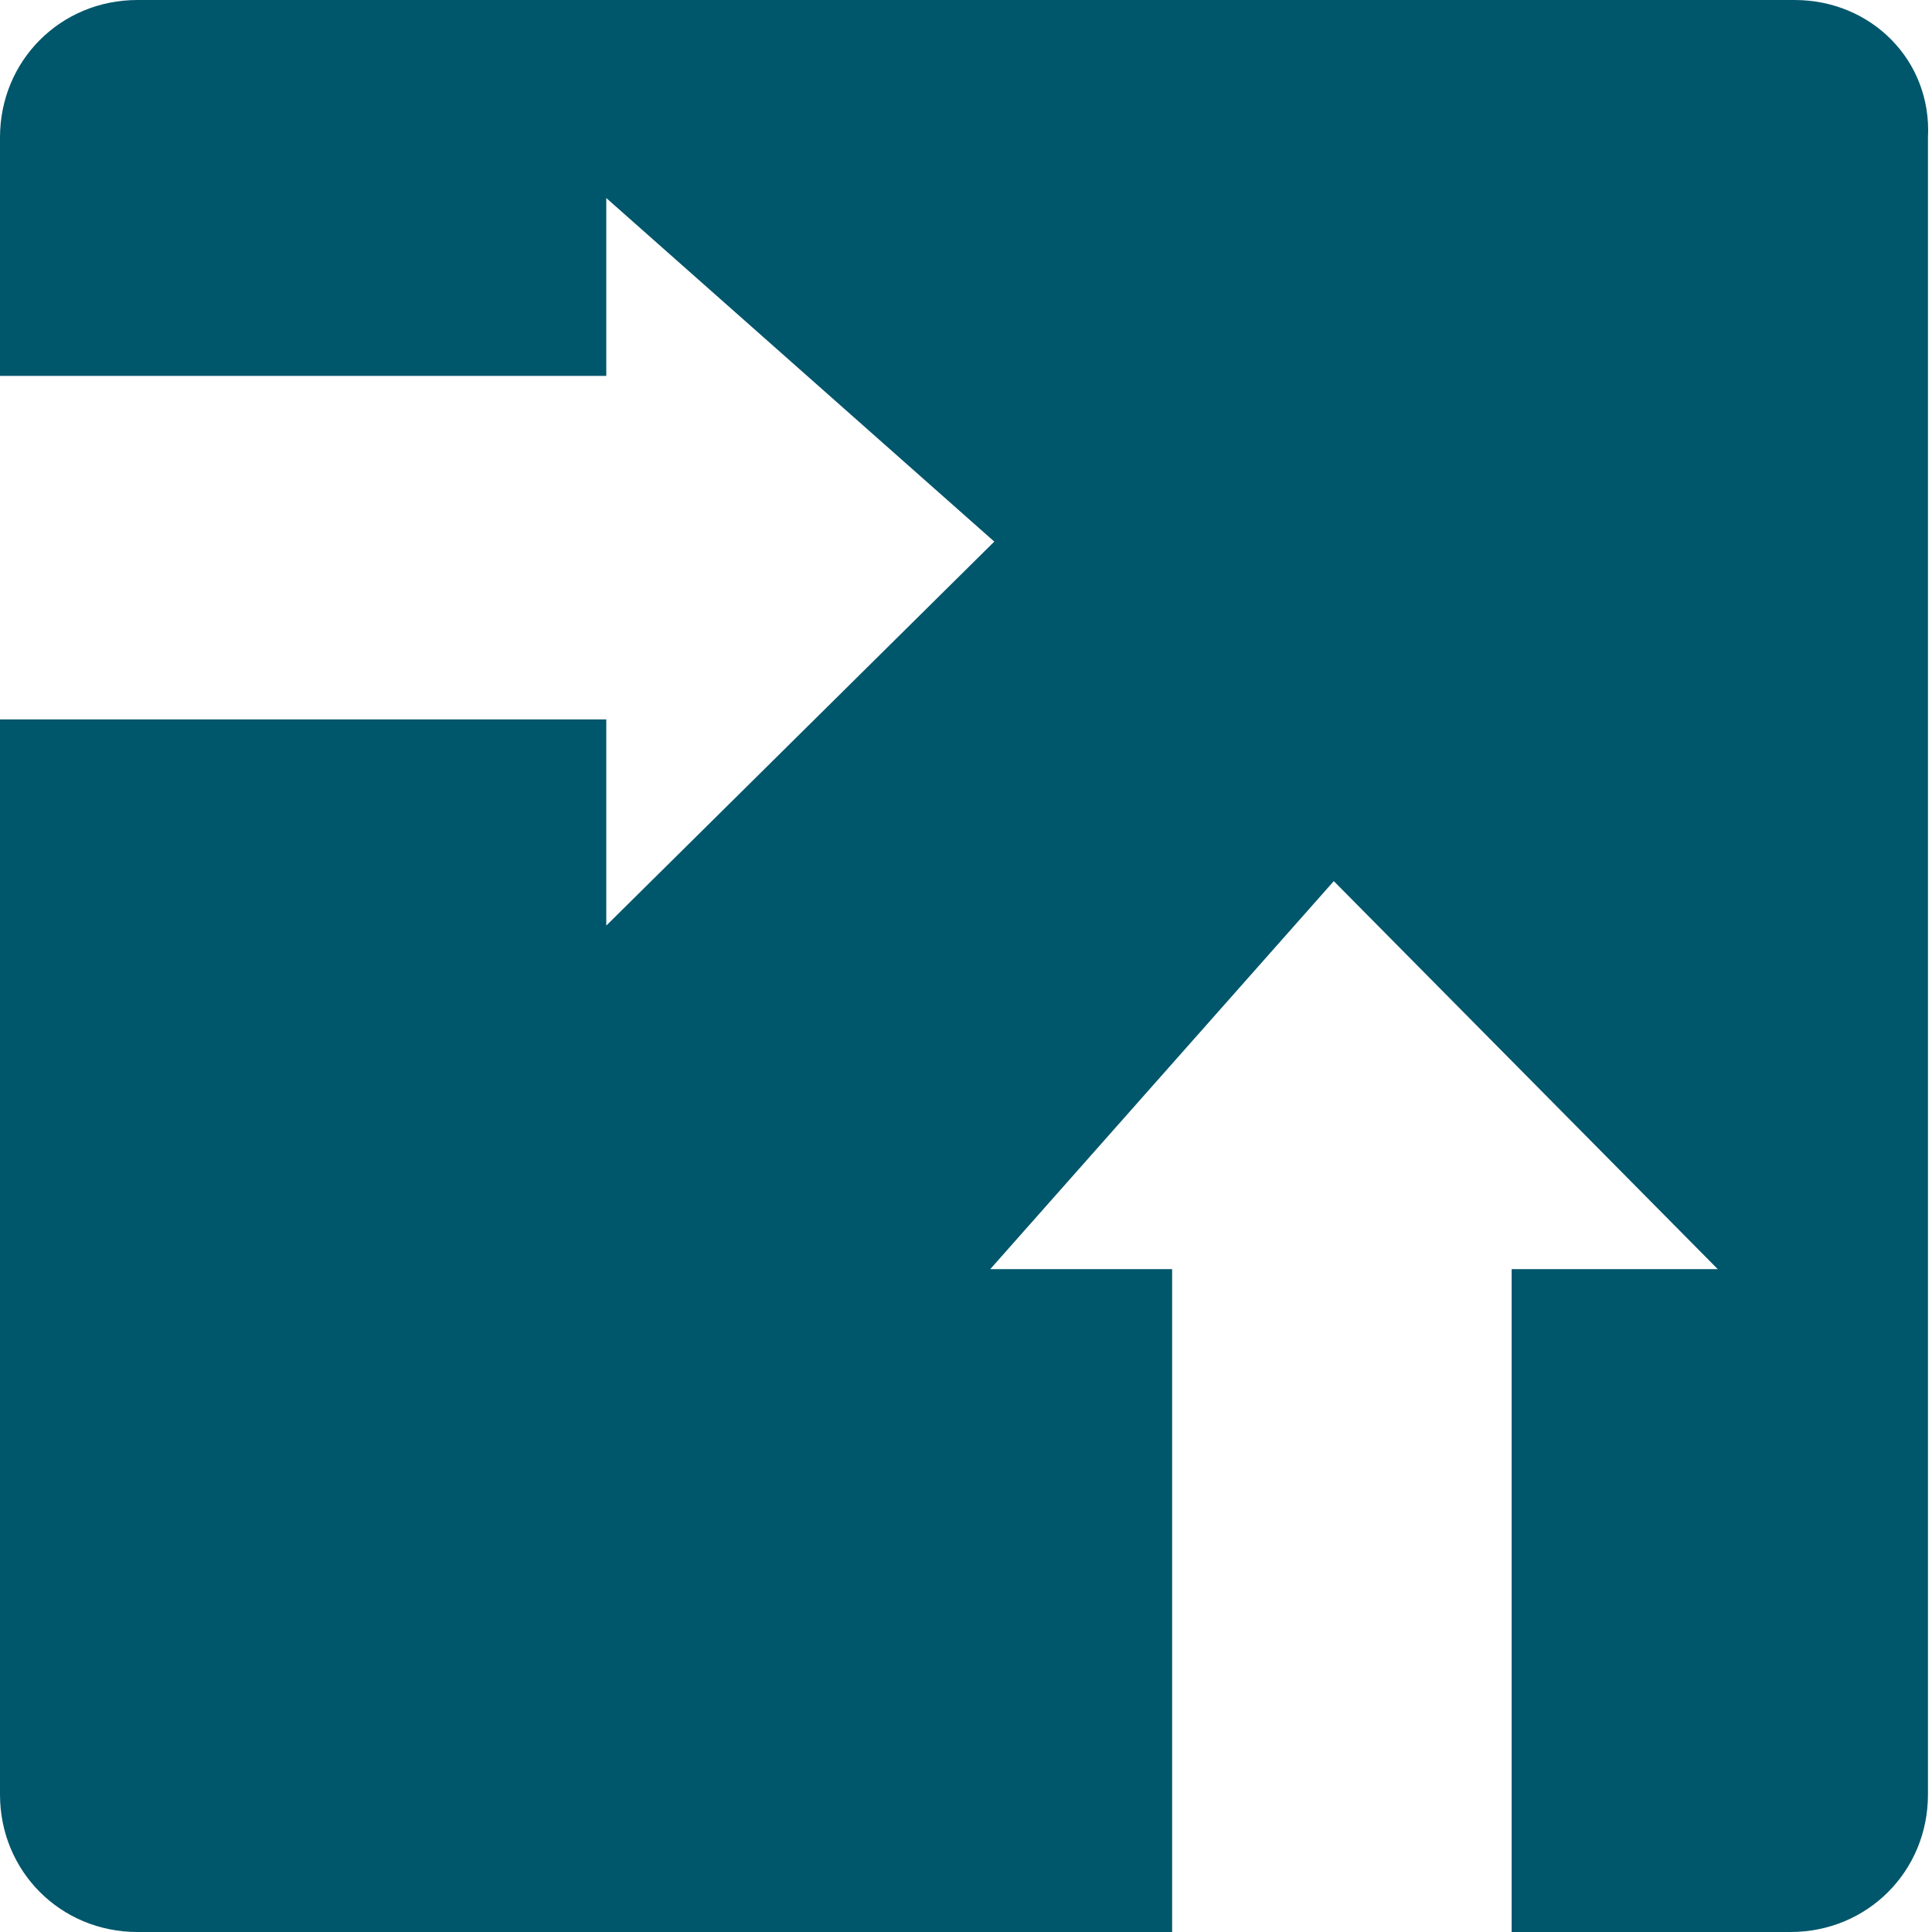 <?xml version="1.0" encoding="UTF-8"?>
<svg width="75px" height="75px" viewBox="0 0 75 75" version="1.1" xmlns="http://www.w3.org/2000/svg" xmlns:xlink="http://www.w3.org/1999/xlink">
    <!-- Generator: Sketch 51.3 (57544) - http://www.bohemiancoding.com/sketch -->
    <title>icon_development</title>
    <desc>Created with Sketch.</desc>
    <defs></defs>
    <g id="TCO11" stroke="none" stroke-width="1" fill="none" fill-rule="evenodd">
        <g id="1-Main" transform="translate(-552, -1854)" fill="#00566B" fill-rule="nonzero">
            <g id="Group-11" transform="translate(533, 1854)">
                <g id="icon_development" transform="translate(19, 0)">
                    <path d="M69.665,0 L5.335,0 C2.354,0 0,2.354 0,5.335 L0,14.592 L23.536,14.592 L23.536,7.688 L38.598,21.025 L23.536,35.931 L23.536,27.929 L0,27.929 L0,69.665 C0,72.646 2.354,75 5.335,75 L45.502,75 L45.502,49.268 L38.441,49.268 L51.778,34.205 L66.684,49.268 L58.682,49.268 L58.682,75 L69.508,75 C72.49,75 74.843,72.646 74.843,69.665 L74.843,5.335 C75,2.354 72.646,0 69.665,0 Z" id="XMLID_177_"></path>
                </g>
            </g>
        </g>
    </g>
</svg>